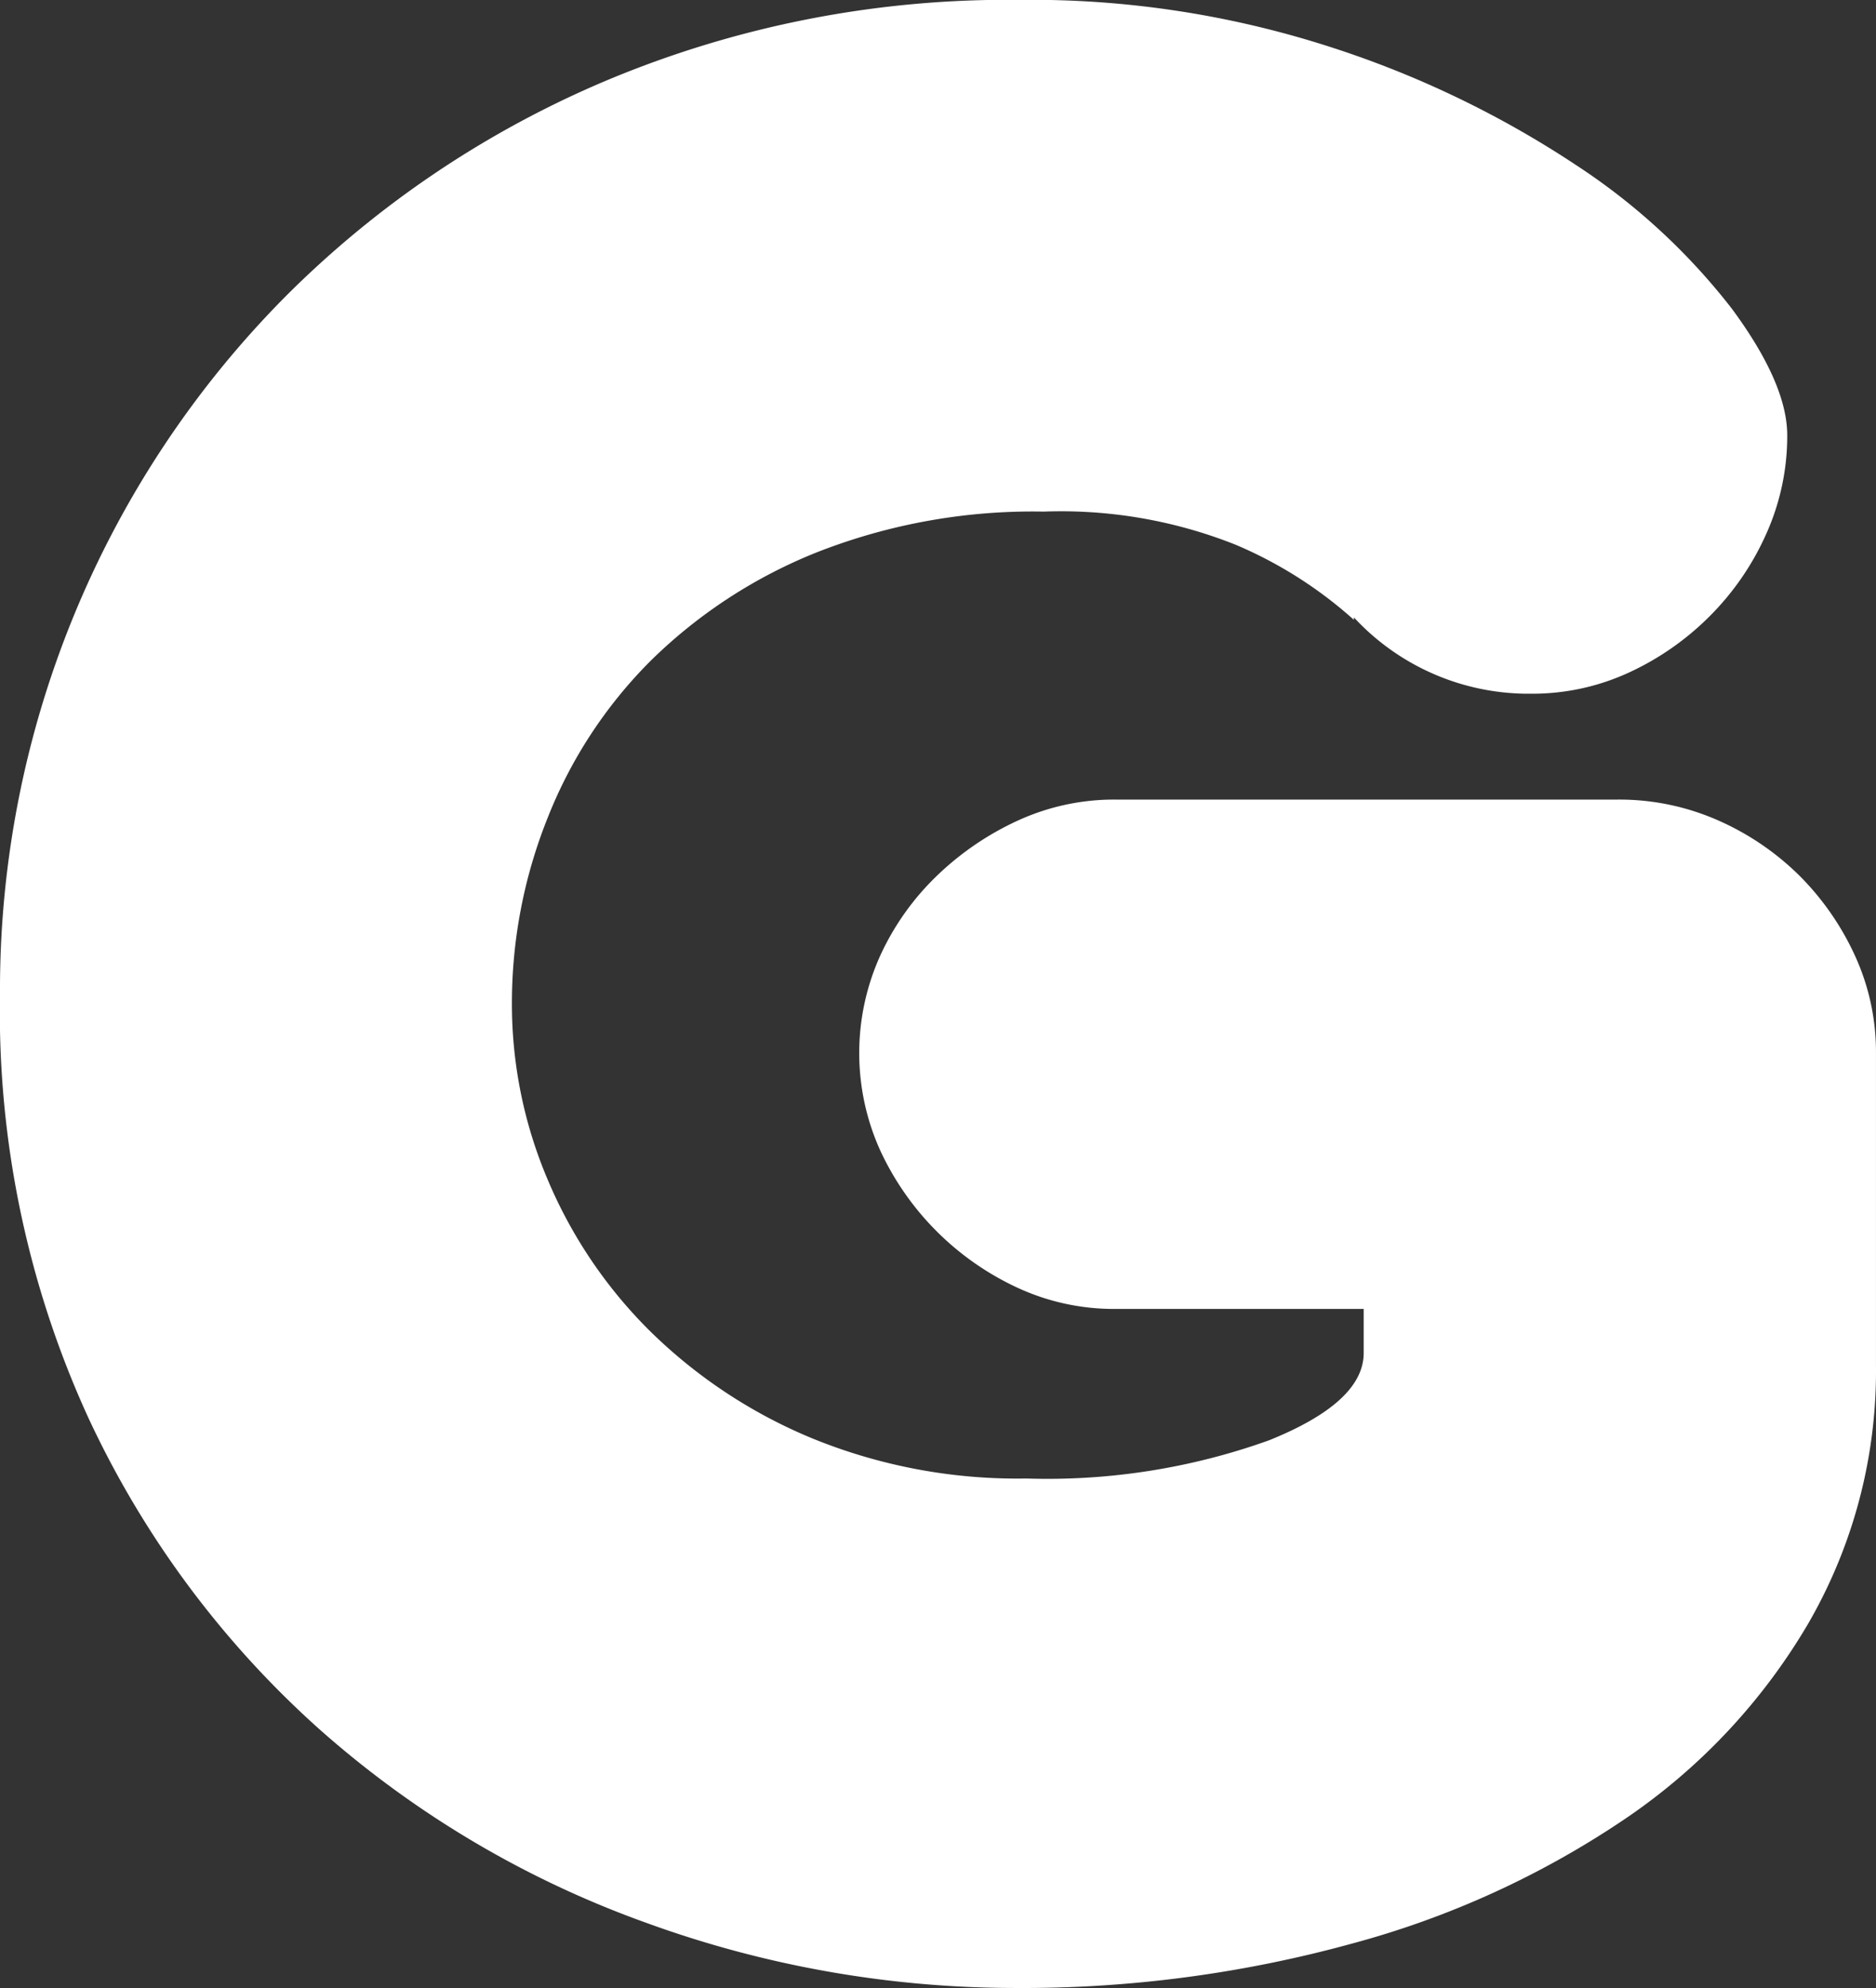 <svg xmlns="http://www.w3.org/2000/svg" width="76.675" height="81.244" viewBox="0 0 76.675 81.244">
  <rect x="0" y="0" width="76.675" height="81.244" fill="#333333" stroke="none"/>
  <path id="パス_5037" data-name="パス 5037" d="M220.934,66.45a24.794,24.794,0,0,1-7.5,8.045,37.1,37.1,0,0,1-11.218,5.128,50.751,50.751,0,0,1-13.785,1.809,44.093,44.093,0,0,1-15.044-2.664,40.9,40.9,0,0,1-13.281-7.844A39.3,39.3,0,0,1,150.6,58.155a39.8,39.8,0,0,1-3.623-17.346A40.219,40.219,0,0,1,158.65,12.3a41.076,41.076,0,0,1,13.18-8.85,42.375,42.375,0,0,1,16.8-3.267,39.823,39.823,0,0,1,12.83,1.961,40.748,40.748,0,0,1,9.911,4.776,26.144,26.144,0,0,1,6.389,5.883q2.265,3.066,2.264,5.178a9.747,9.747,0,0,1-.856,4.022,11.182,11.182,0,0,1-2.314,3.368,11.378,11.378,0,0,1-3.321,2.312,9.406,9.406,0,0,1-3.975.855,9.726,9.726,0,0,1-7.245-3.118v.1a17.345,17.345,0,0,0-4.829-3.068,19.3,19.3,0,0,0-7.848-1.356,24.138,24.138,0,0,0-9.258,1.658,20.54,20.54,0,0,0-6.793,4.424,18.849,18.849,0,0,0-4.225,6.434,20.349,20.349,0,0,0-1.46,7.591,18.334,18.334,0,0,0,1.46,7.19,19.178,19.178,0,0,0,4.175,6.185,20.745,20.745,0,0,0,6.592,4.373,22.166,22.166,0,0,0,8.8,1.66,26.83,26.83,0,0,0,9.912-1.559q3.872-1.557,3.874-3.569V53.681H192.559a9.383,9.383,0,0,1-3.975-.857,11.509,11.509,0,0,1-5.635-5.629,9.663,9.663,0,0,1,0-7.943,10.707,10.707,0,0,1,2.316-3.269,11.909,11.909,0,0,1,3.319-2.263,9.43,9.43,0,0,1,3.975-.855h20.526a10.012,10.012,0,0,1,4.126.855,11.069,11.069,0,0,1,3.321,2.263,11.22,11.22,0,0,1,2.264,3.269,9.43,9.43,0,0,1,.855,3.971V55.992a20.612,20.612,0,0,1-2.718,10.458" transform="translate(-146.977 -0.188)" fill="#fff"/>
</svg>
